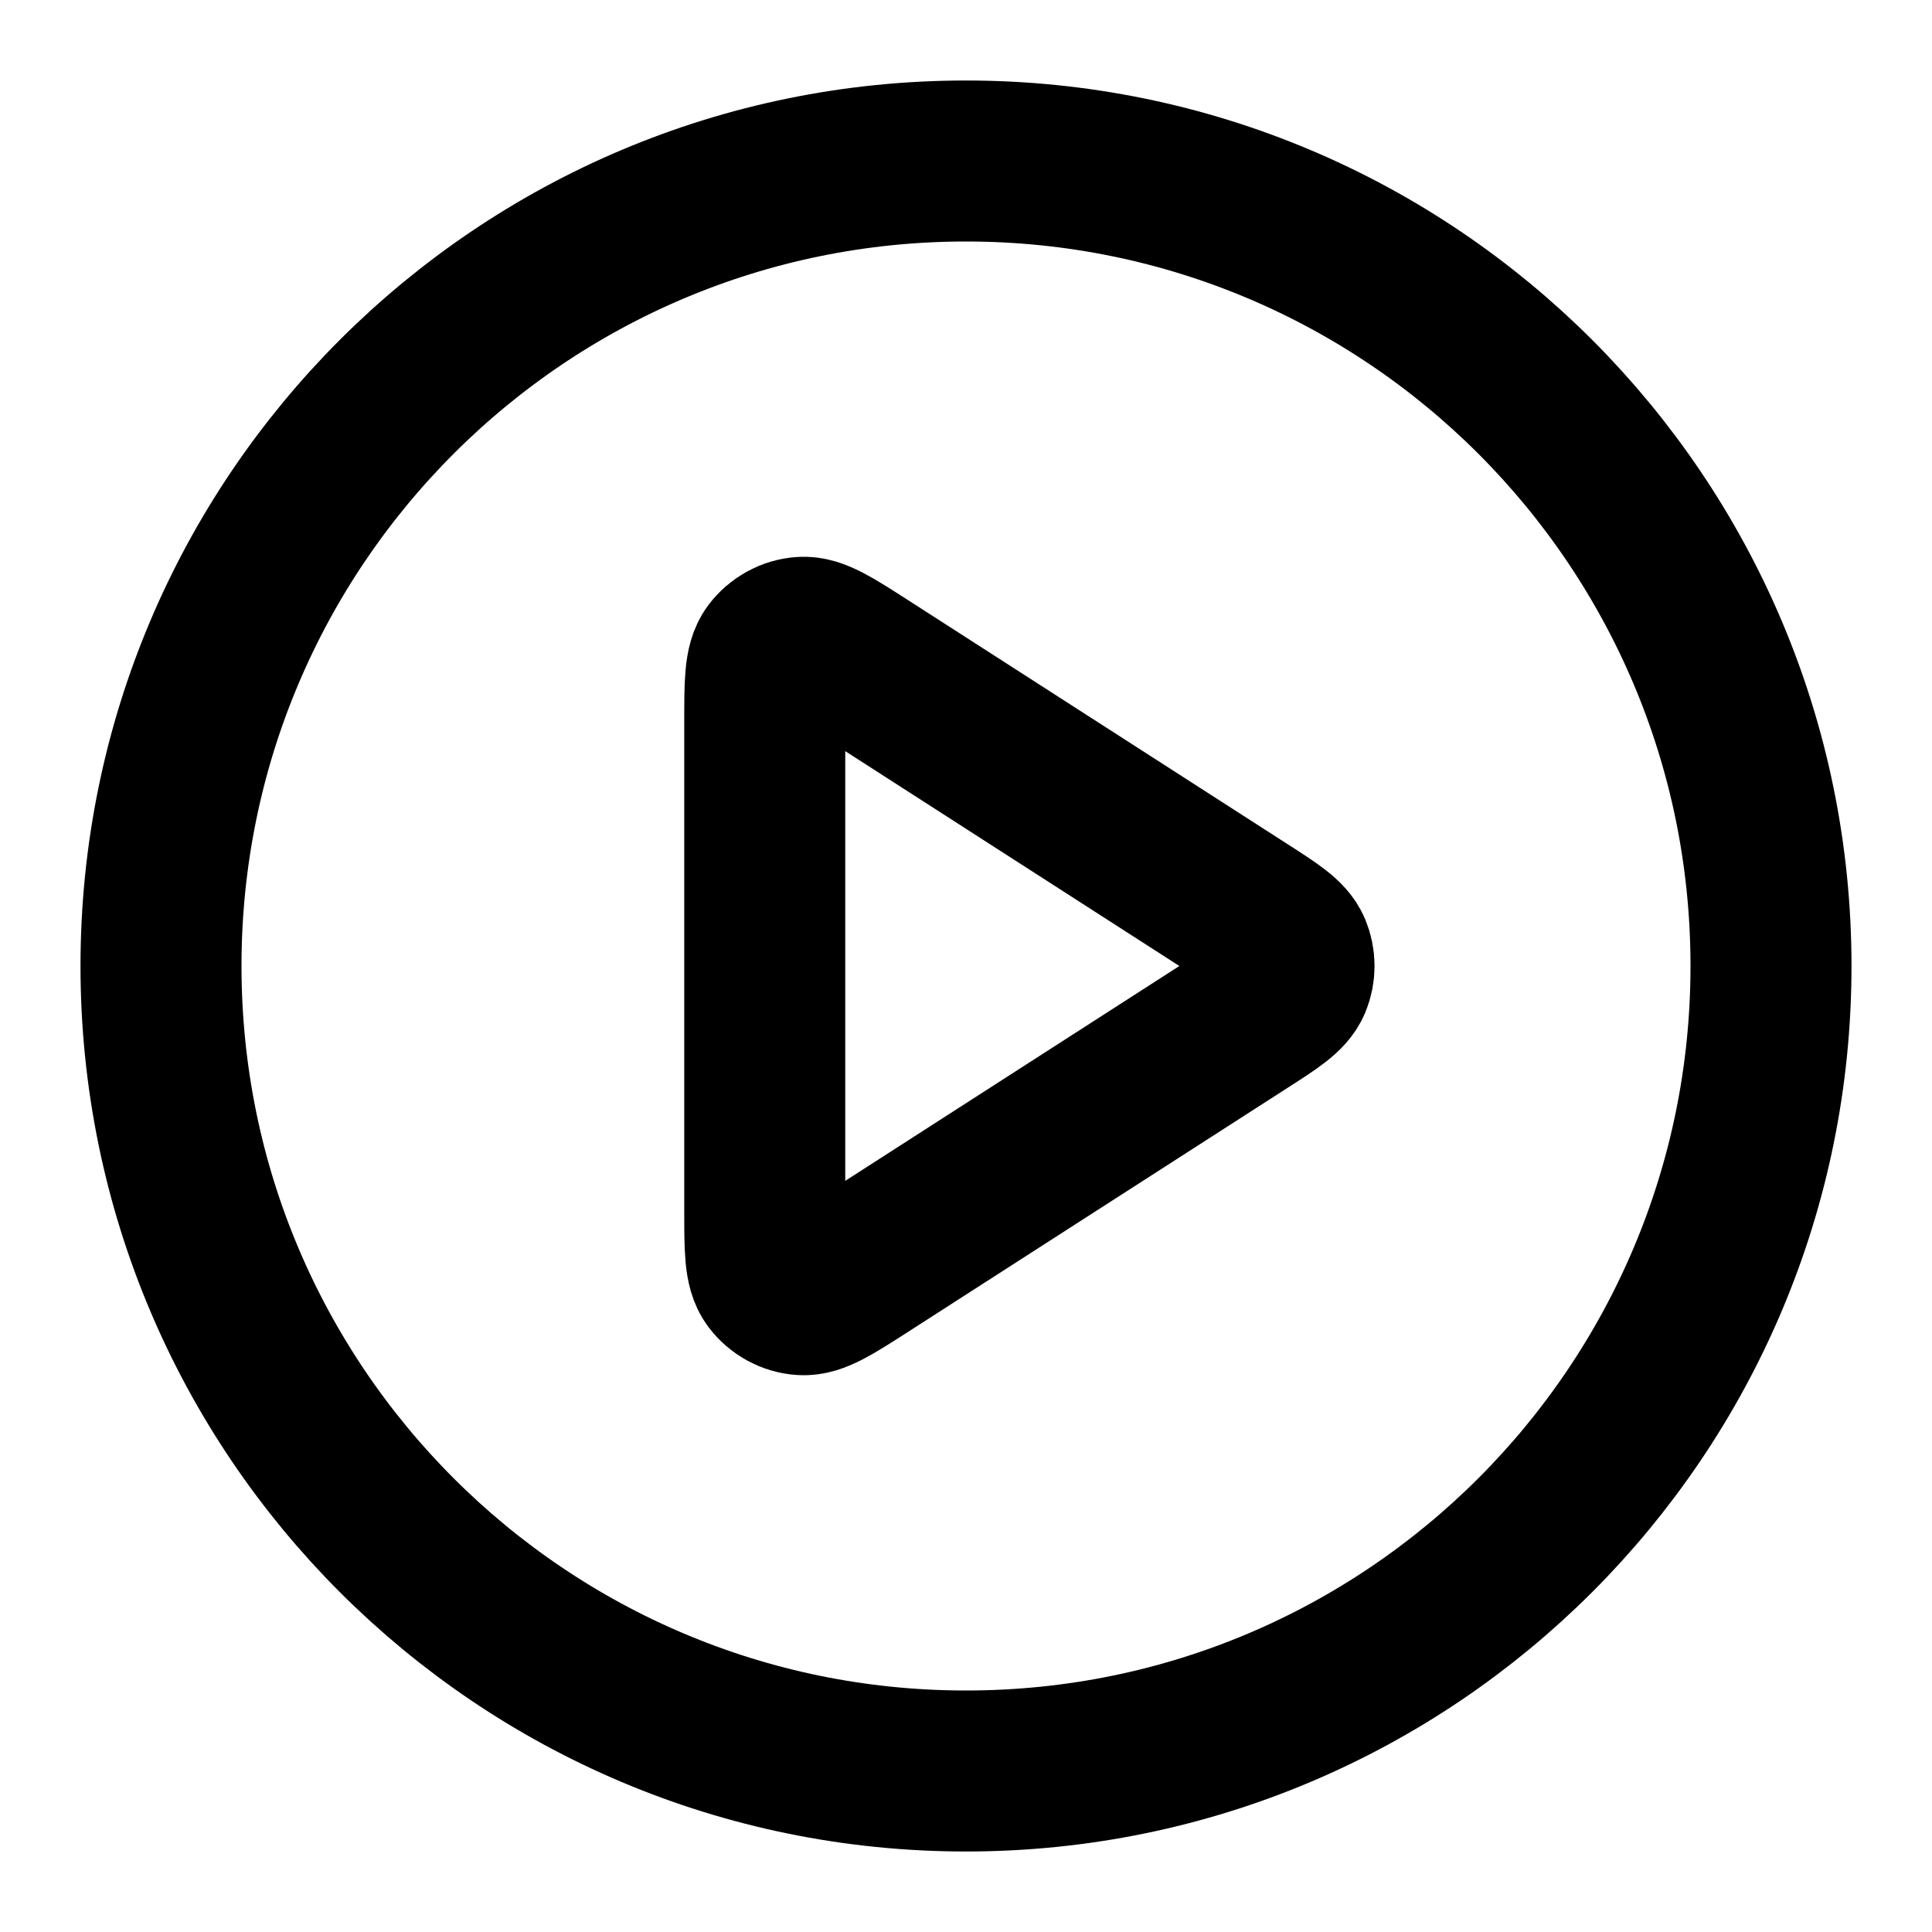 <svg xmlns="http://www.w3.org/2000/svg" fill="none" stroke="currentColor" stroke-width="2" viewBox="0 0 24 24">
    <path d="M12 22C17.523 22 22 17.523 22 12C22 6.477 17.523 2 12 2C6.477 2 2 6.477 2 12C2 17.523 6.477 22 12 22Z" stroke-linecap="round" stroke-linejoin="round"/>
    <path d="M9.5 8.965C9.5 8.488 9.5 8.249 9.6 8.116C9.687 8 9.82 7.927 9.964 7.917C10.13 7.905 10.331 8.034 10.733 8.292L15.453 11.327C15.802 11.551 15.976 11.663 16.036 11.805C16.088 11.93 16.088 12.07 16.036 12.195C15.976 12.337 15.802 12.449 15.453 12.673L10.733 15.708C10.331 15.966 10.13 16.095 9.964 16.083C9.82 16.073 9.687 16 9.6 15.884C9.5 15.751 9.5 15.512 9.5 15.035V8.965Z" stroke-linecap="round" stroke-linejoin="round"/>
</svg>
